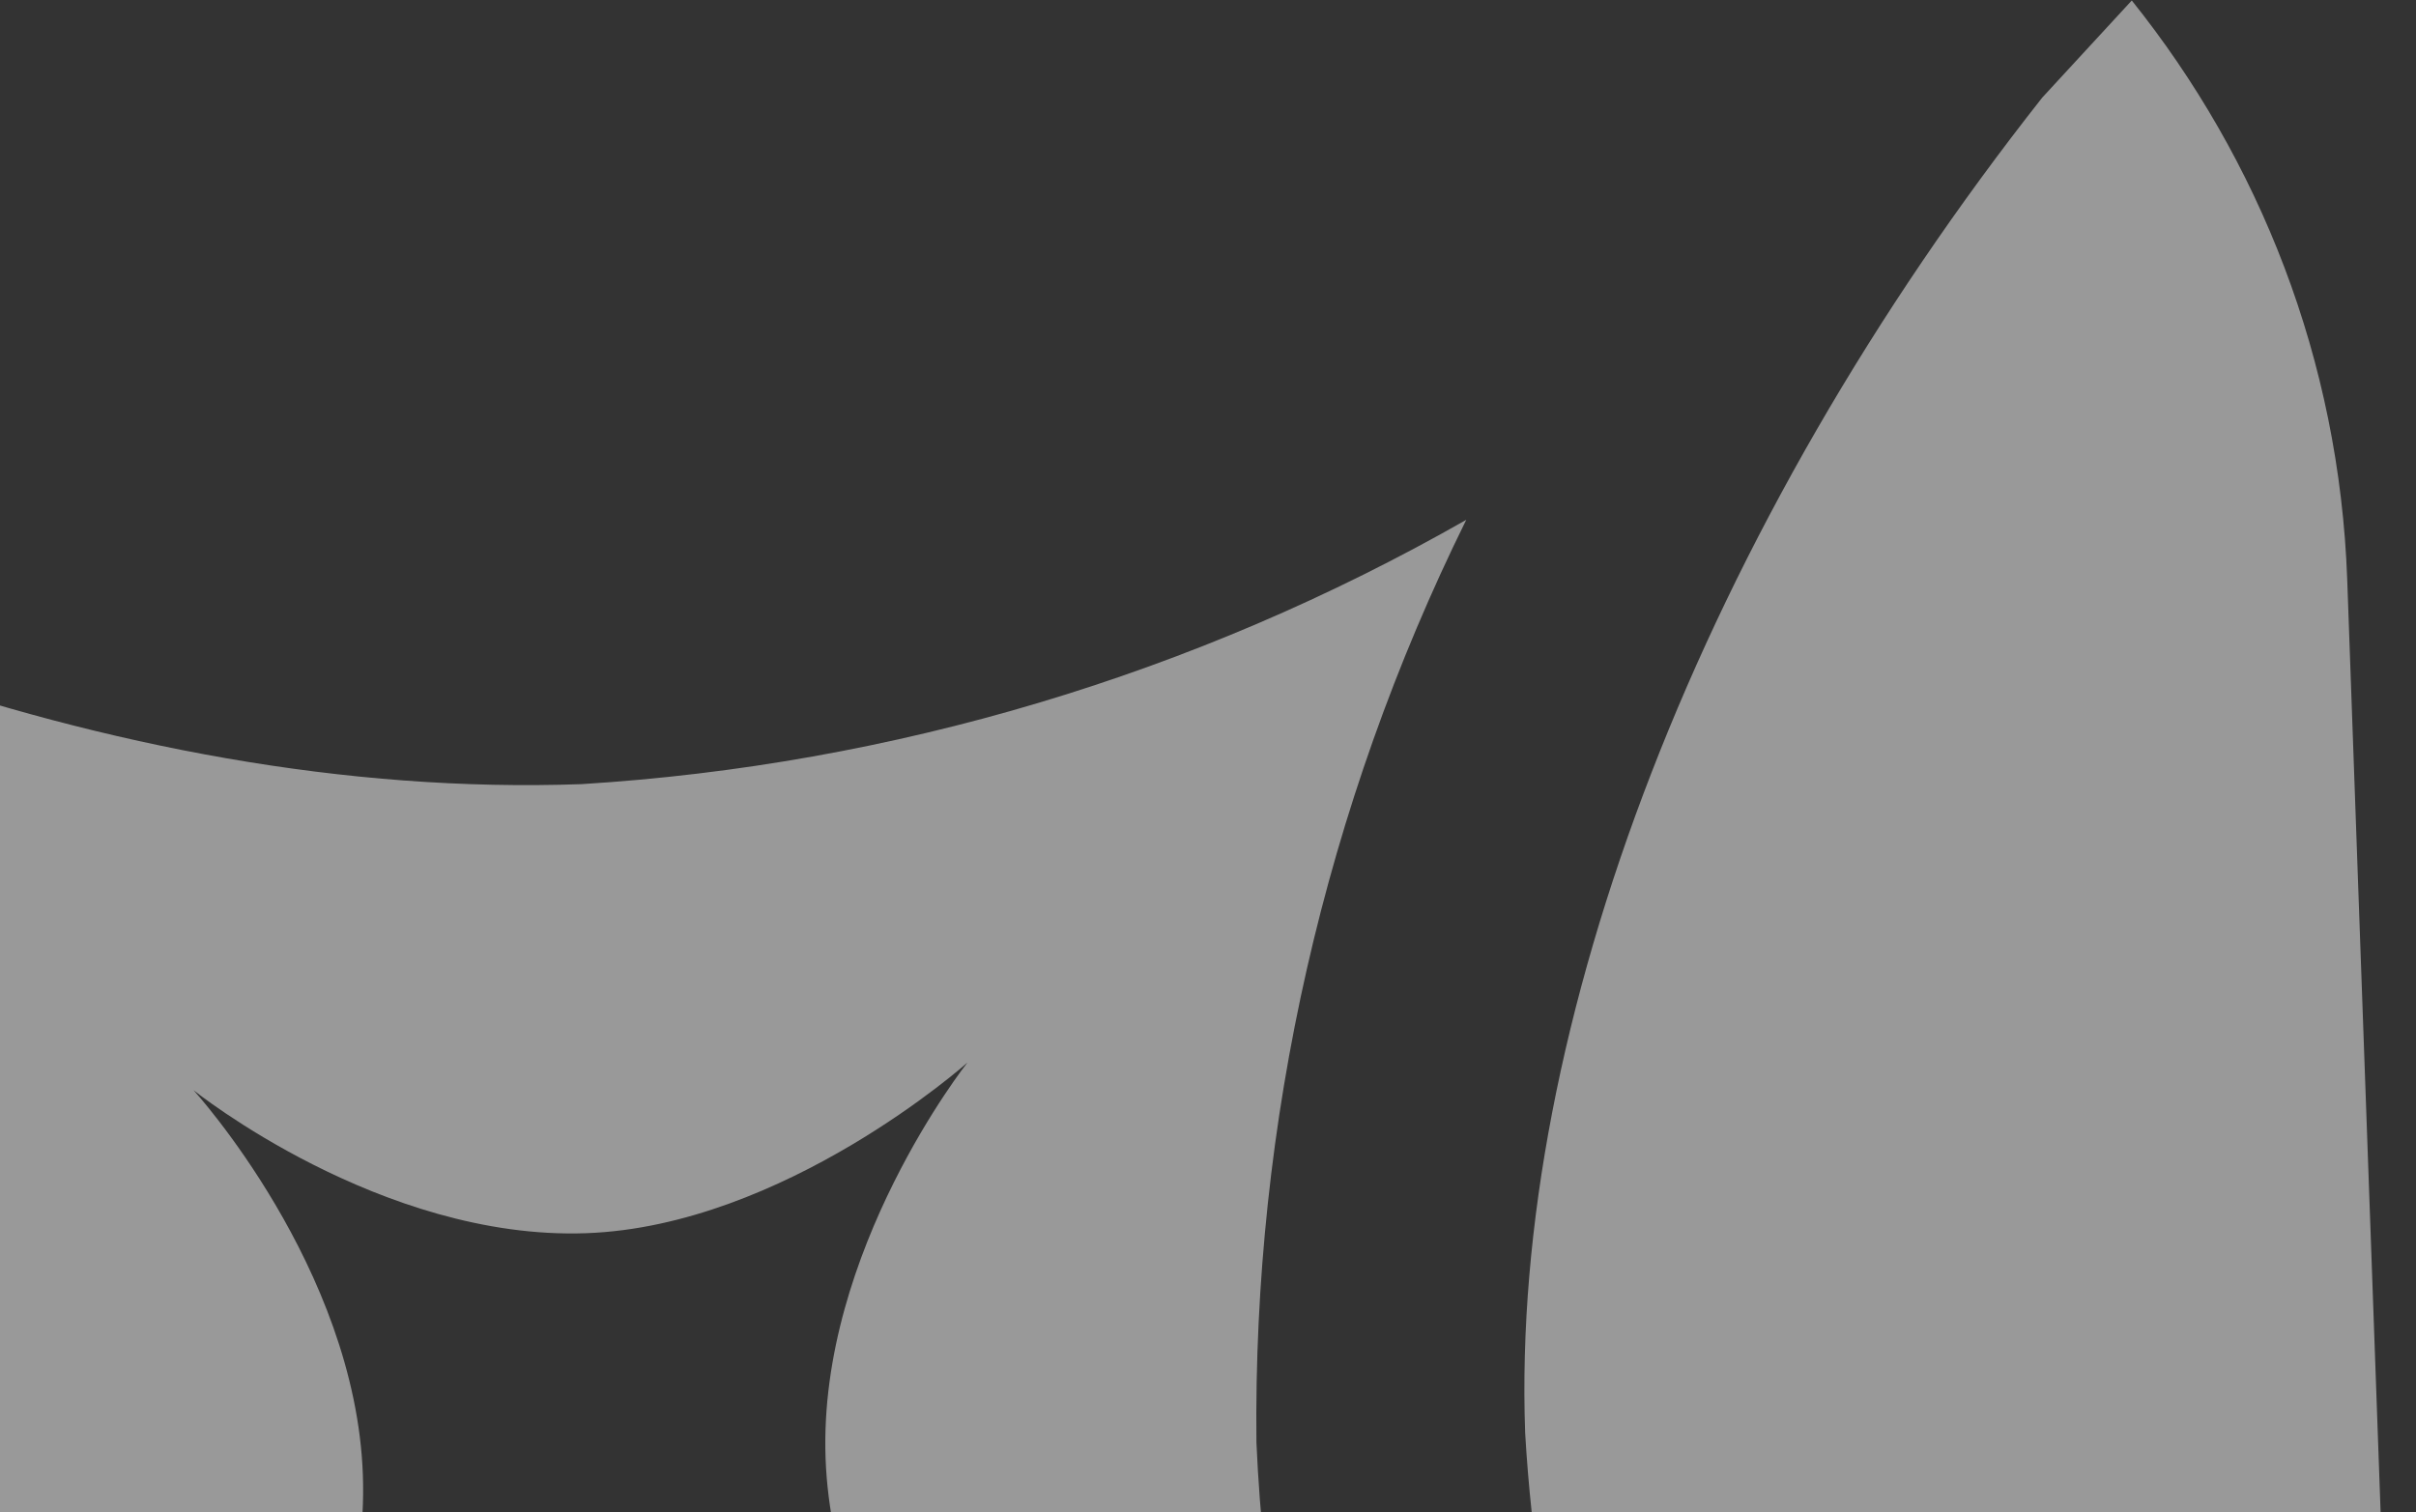<svg xmlns="http://www.w3.org/2000/svg" width="214" height="134" viewBox="0 0 214 134" fill="none"><rect x="0" y="0" width="214" height="134" fill="#333333" stroke="none"/><path d="M-83.504 259.858L-75.532 251.212C-45.578 213.226 -28.476 169.042 -29.771 132.856C-30.811 113.996 -35.448 95.513 -43.429 78.422C-33.576 83.799 -23.354 88.451 -12.842 92.347C-8.832 105.206 -6.507 118.535 -5.928 132.002C-4.826 162.774 -13.972 191.824 -25.369 215.661C0.287 201.745 28.631 193.612 57.712 191.818C89.826 190.668 124.707 200.6 157.173 219.581C163.826 223.612 170.357 227.858 176.697 232.539C176.697 232.539 185.374 238.888 190.039 242.734L197.626 249.867C207.96 234.963 213.827 216.714 213.125 197.119L207.908 51.361C207.21 31.852 200.112 14.143 188.825 0.043L180.899 8.642C150.942 46.632 133.797 90.773 135.092 126.955C136.203 145.91 140.961 164.467 149.093 181.59C139.177 176.133 128.864 171.435 118.248 167.543C114.226 154.658 111.881 141.3 111.29 127.807C110.975 99.45 117.345 71.429 129.875 46.057C105.855 59.761 79.06 67.77 51.515 69.475C9.599 70.976 -33.349 52.882 -64.991 31.951C-67.155 30.493 -69.281 28.992 -71.37 27.444C-71.37 27.444 -80.043 21.099 -84.7 17.253L-92.438 9.982C-102.746 24.874 -108.599 43.096 -107.898 62.665L-102.681 208.423C-101.981 227.988 -94.844 245.741 -83.504 259.858ZM17.144 96.593C17.144 96.593 33.727 109.913 51.918 109.262C69.473 108.633 85.693 94.143 85.693 94.143C85.693 94.143 72.469 110.834 73.126 129.203C73.784 147.572 88.169 163.315 88.169 163.315C88.169 163.315 71.587 149.996 53.399 150.647C35.841 151.275 19.62 165.765 19.62 165.765C19.62 165.765 32.799 149.035 32.141 130.666C31.484 112.297 17.144 96.593 17.144 96.593Z" fill="white" fill-opacity="0.5"></path></svg>